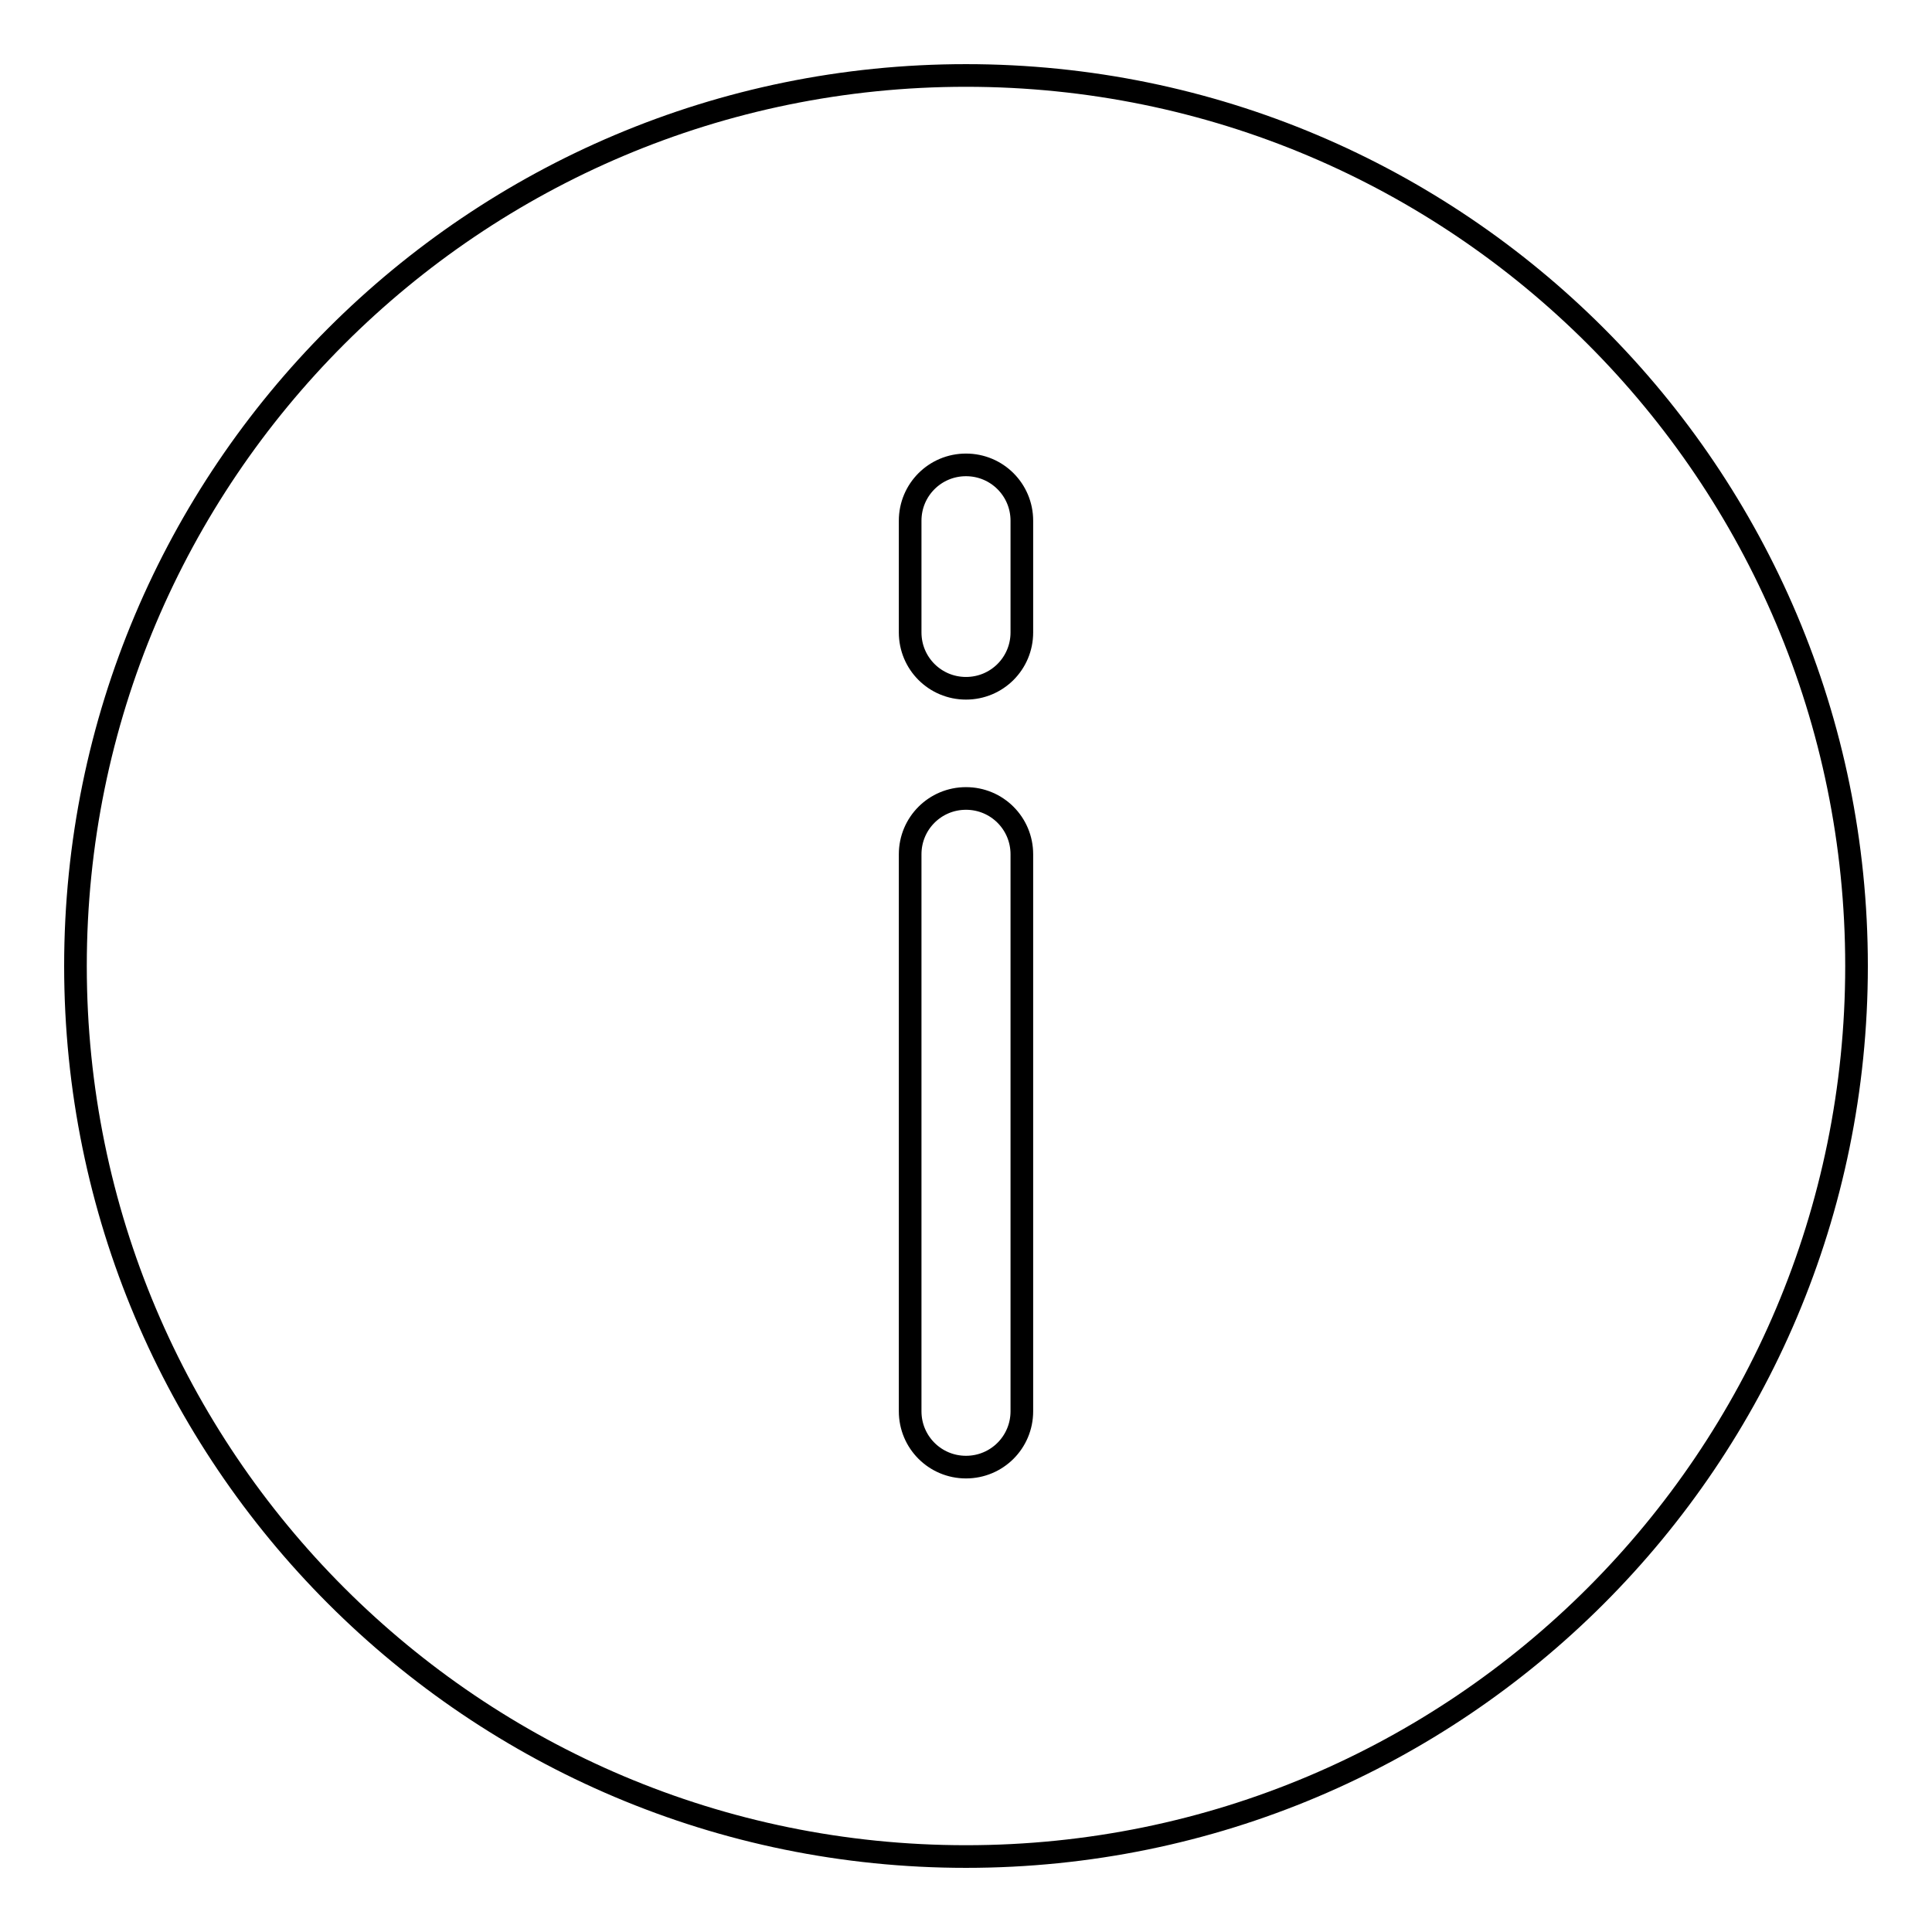<?xml version="1.0" encoding="utf-8"?>
<!-- Svg Vector Icons : http://www.onlinewebfonts.com/icon -->
<!DOCTYPE svg PUBLIC "-//W3C//DTD SVG 1.1//EN" "http://www.w3.org/Graphics/SVG/1.1/DTD/svg11.dtd">
<svg version="1.1" xmlns="http://www.w3.org/2000/svg" xmlns:xlink="http://www.w3.org/1999/xlink" x="0px" y="0px" viewBox="0 0 256 256" enable-background="new 0 0 256 256" xml:space="preserve">
<g> <path stroke-width="3" fill-opacity="0" stroke="#000000"  d="M128,10C62.8,10,10,62.8,10,128c0,65.2,52.8,118,118,118c65.2,0,118-52.8,118-118C246,62.8,193.2,10,128,10 z M135.4,187c0,4.1-3.3,7.4-7.4,7.4s-7.4-3.3-7.4-7.4v-73.8c0-4.1,3.3-7.4,7.4-7.4s7.4,3.3,7.4,7.4V187z M135.4,83.8 c0,4.1-3.3,7.4-7.4,7.4s-7.4-3.3-7.4-7.4V69c0-4.1,3.3-7.4,7.4-7.4s7.4,3.3,7.4,7.4V83.8z"/></g>
</svg>
